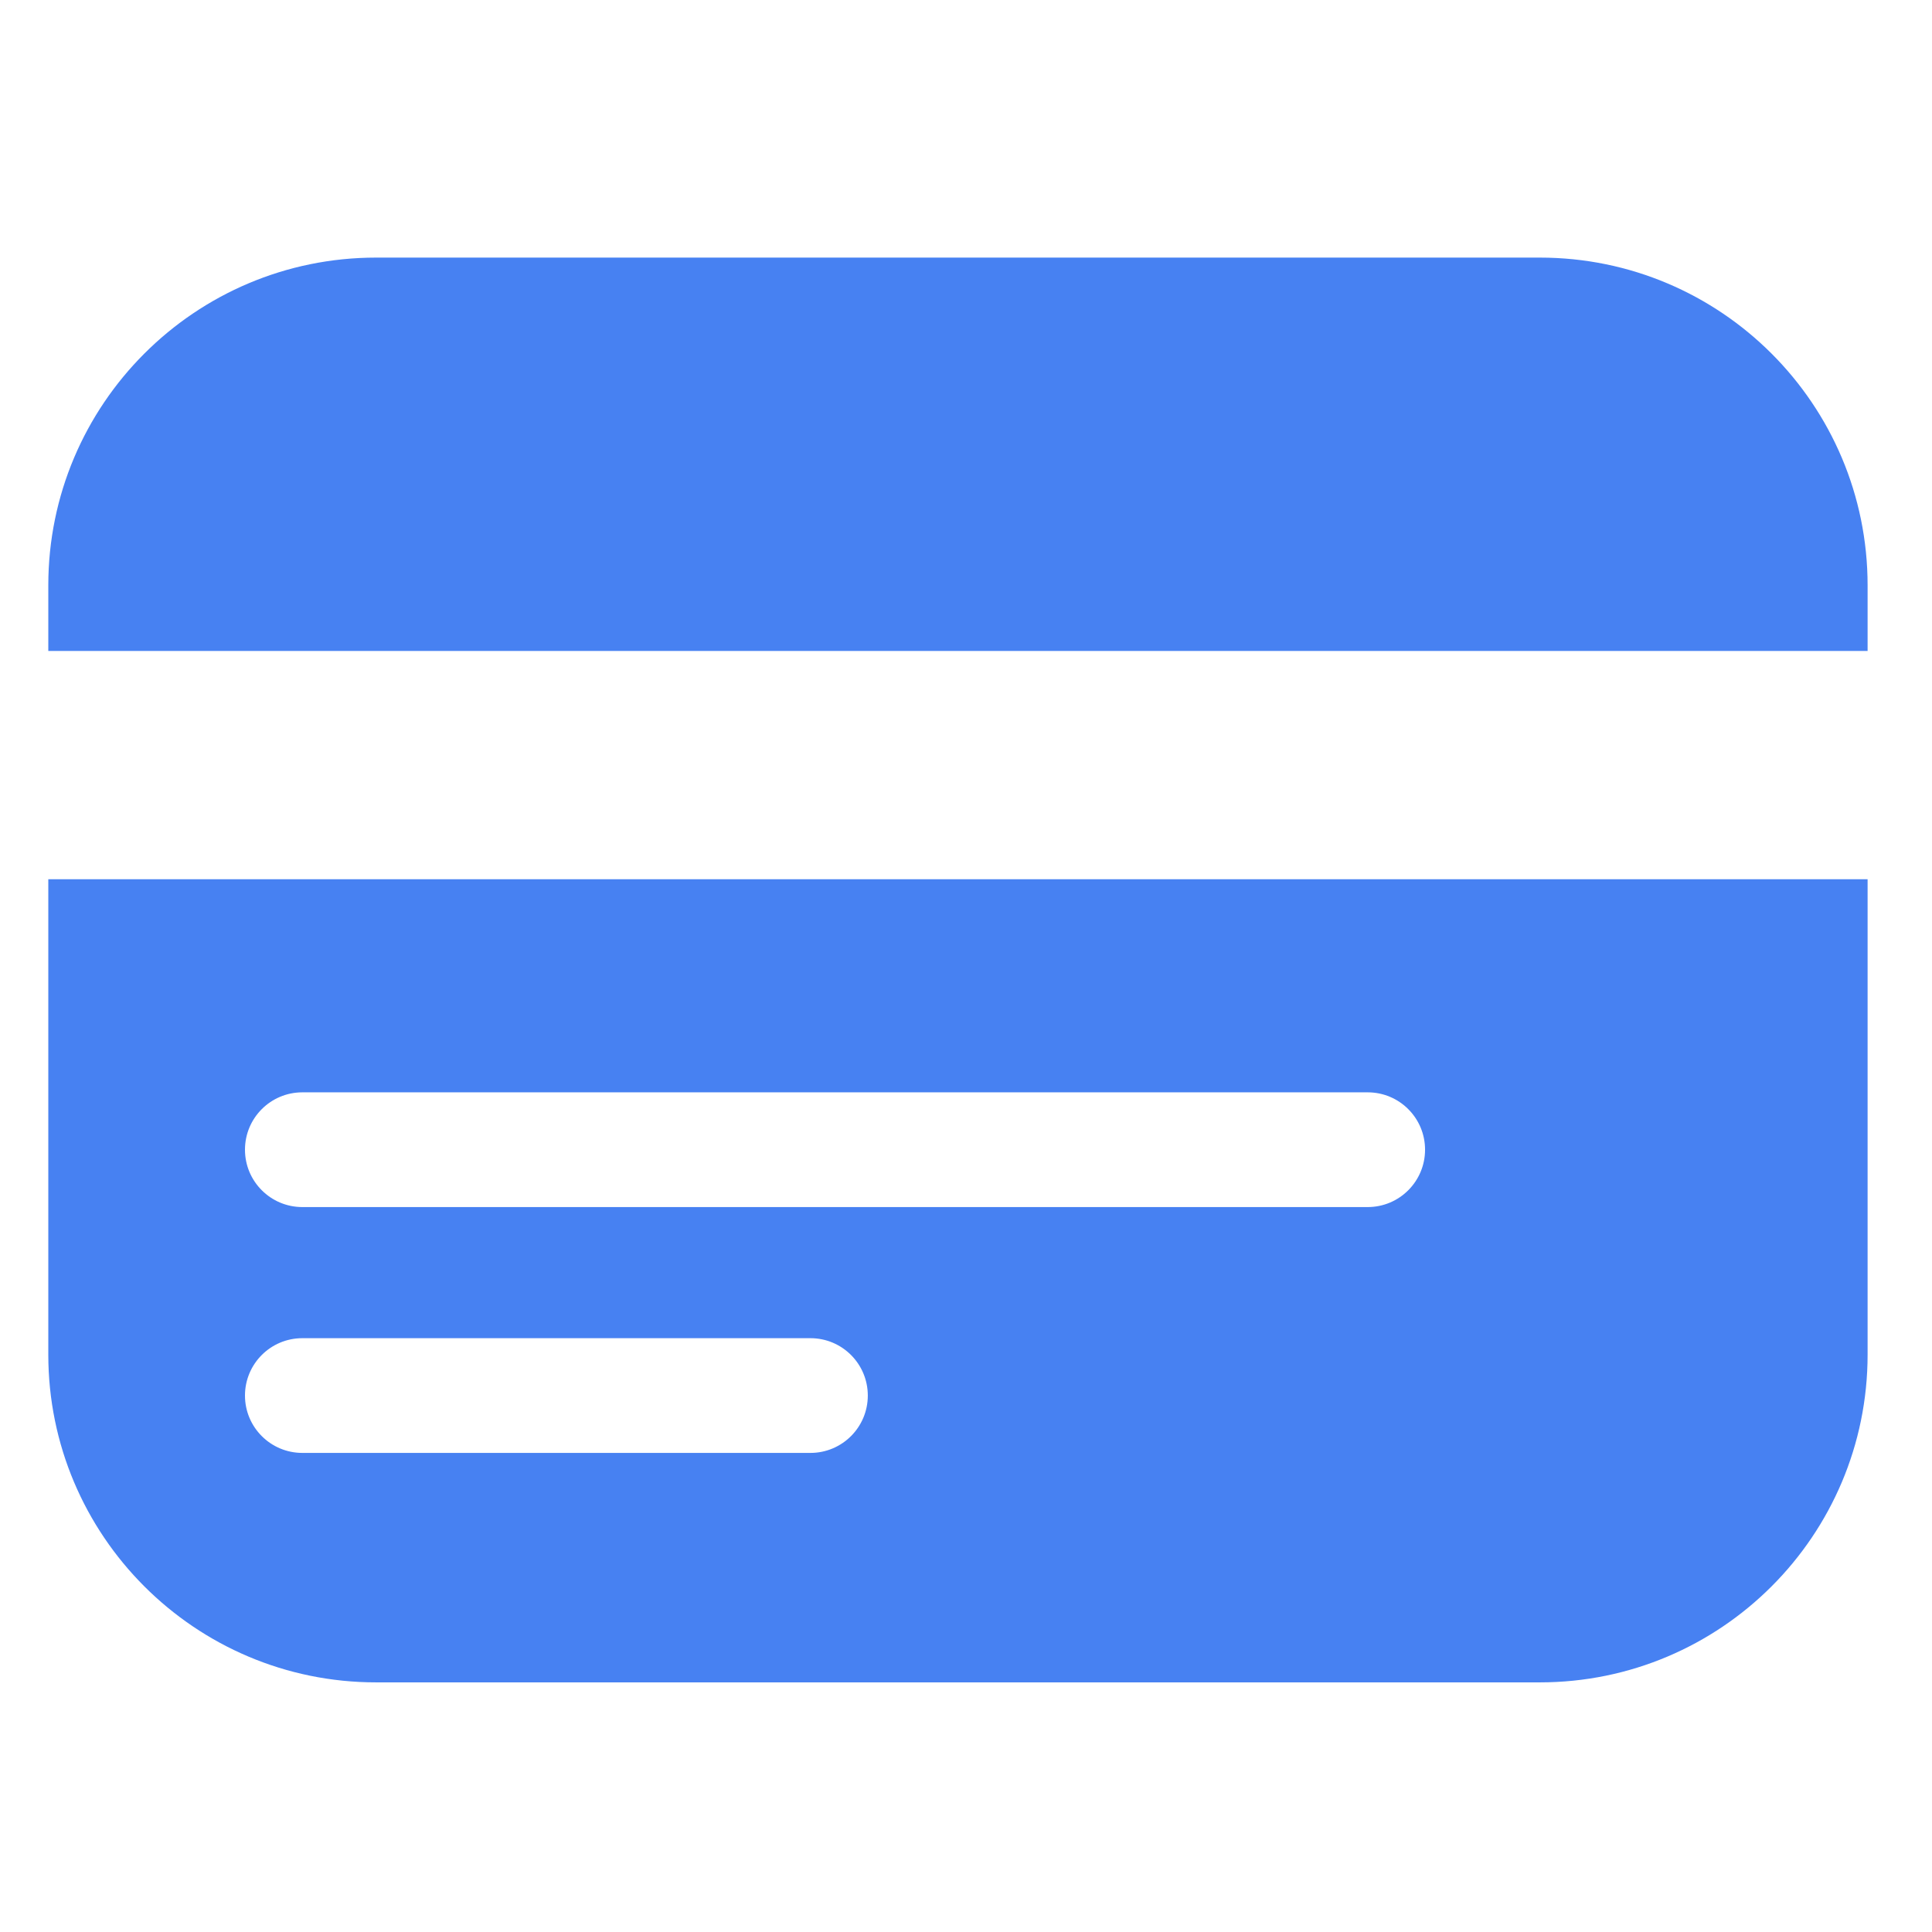 <svg width="120" height="120" viewBox="0 0 120 120" fill="none" xmlns="http://www.w3.org/2000/svg">
<path d="M3 40.433H116V36.361C116 25.116 106.884 16 95.64 16H23.36C12.116 16 3 25.116 3 36.361V40.433Z" fill="#4781F2"/>
<path fill-rule="evenodd" clip-rule="evenodd" d="M3 54.612H116V84.135C116 95.38 106.884 104.495 95.64 104.495H23.36C12.116 104.495 3 95.379 3 84.135V54.612ZM15.216 71.41C15.216 69.442 16.811 67.847 18.779 67.847H84.95C86.918 67.847 88.513 69.442 88.513 71.41C88.513 73.377 86.918 74.973 84.95 74.973H18.779C16.811 74.973 15.216 73.377 15.216 71.41ZM18.779 83.117C16.811 83.117 15.216 84.712 15.216 86.68C15.216 88.648 16.811 90.243 18.779 90.243H50.338C52.306 90.243 53.901 88.648 53.901 86.68C53.901 84.712 52.306 83.117 50.338 83.117H18.779Z" fill="#4781F2"/>
</svg>
